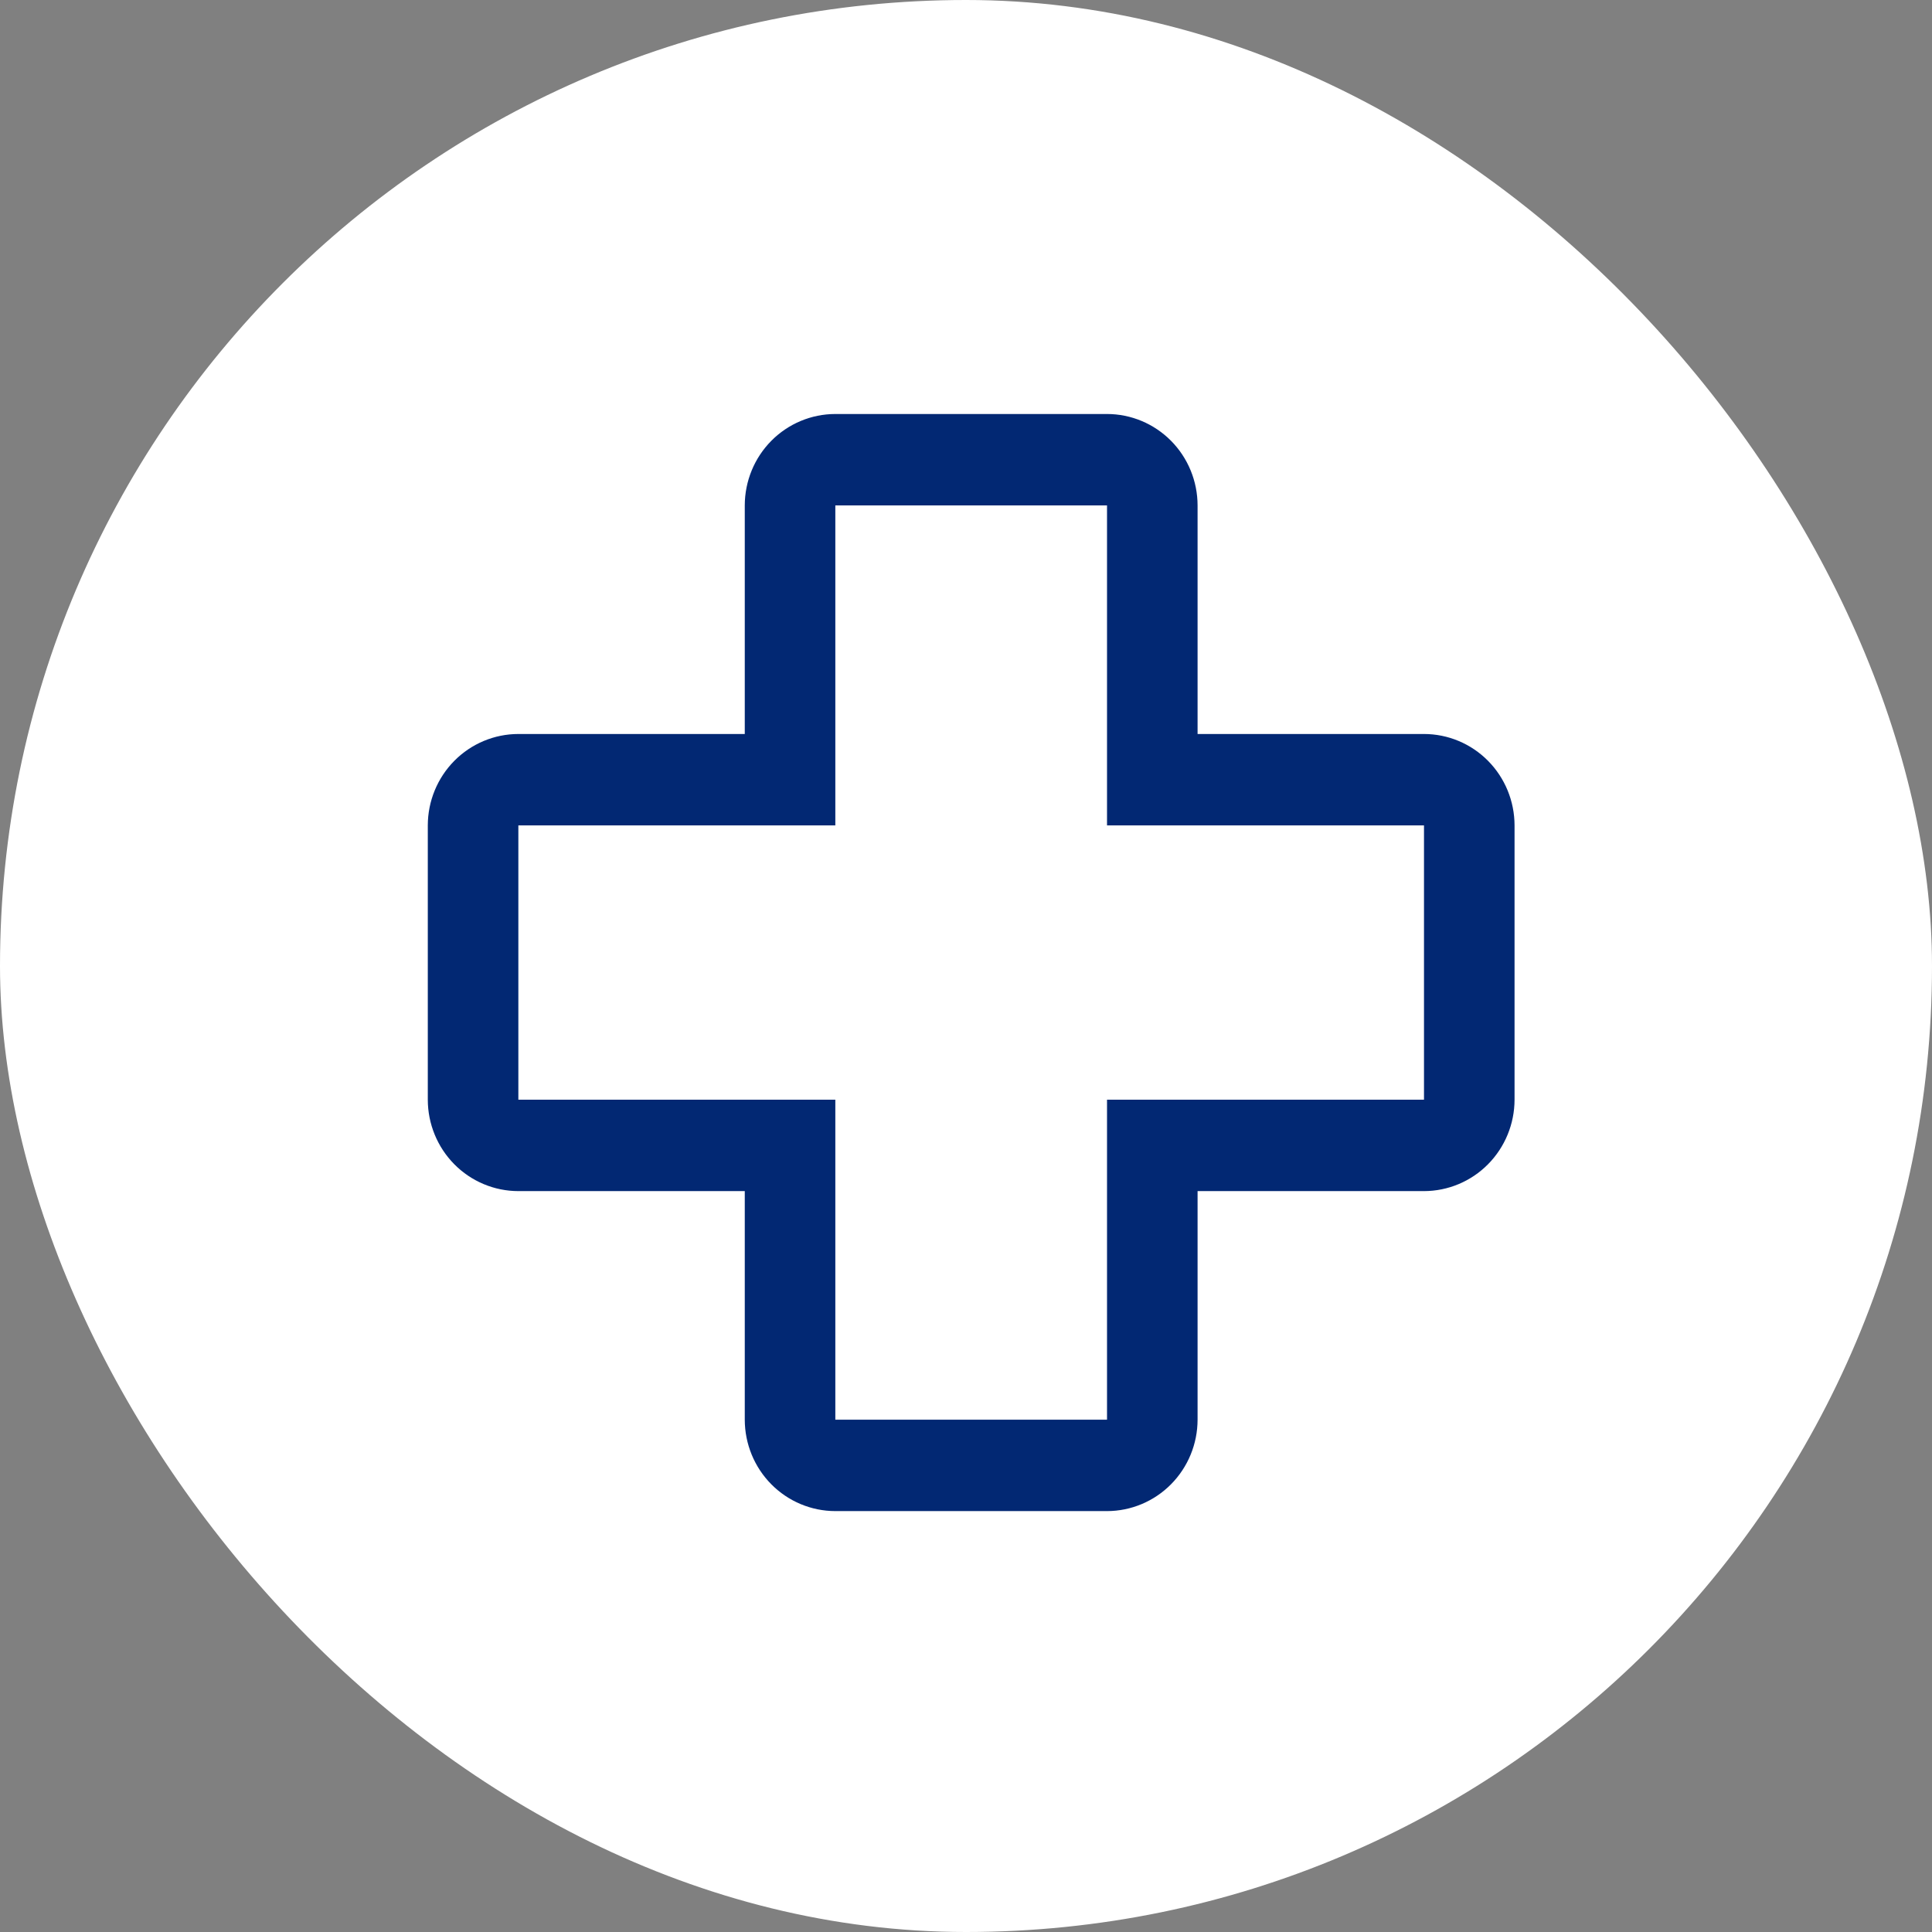 <svg width="140" height="140" viewBox="0 0 140 140" fill="none" xmlns="http://www.w3.org/2000/svg">
<rect x="0" y="0" width="140" height="140" fill="#808080" stroke="none"/>
<rect width="140" height="140" rx="70" fill="white"/>
<path d="M80.219 109.5H60.531C58.791 109.498 57.123 108.8 55.893 107.558C54.663 106.316 53.971 104.632 53.969 102.875V86.312H37.562C35.823 86.311 34.154 85.612 32.924 84.37C31.694 83.128 31.002 81.444 31 79.688V59.812C31.002 58.056 31.694 56.372 32.924 55.13C34.154 53.888 35.823 53.189 37.562 53.188H53.969V36.625C53.971 34.868 54.663 33.184 55.893 31.942C57.123 30.7 58.791 30.002 60.531 30H80.219C81.959 30.002 83.627 30.7 84.857 31.942C86.088 33.184 86.779 34.868 86.781 36.625V53.188H103.188C104.927 53.189 106.596 53.888 107.826 55.13C109.056 56.372 109.748 58.056 109.75 59.812V79.688C109.747 81.444 109.055 83.127 107.825 84.369C106.595 85.611 104.927 86.31 103.188 86.312H86.781V102.875C86.779 104.631 86.086 106.315 84.856 107.557C83.626 108.799 81.958 109.497 80.219 109.5ZM37.562 59.812V79.688H60.531V102.875H80.219V79.688H103.188V59.812H80.219V36.625H60.531V59.812H37.562Z" fill="#022873"/>
</svg>
